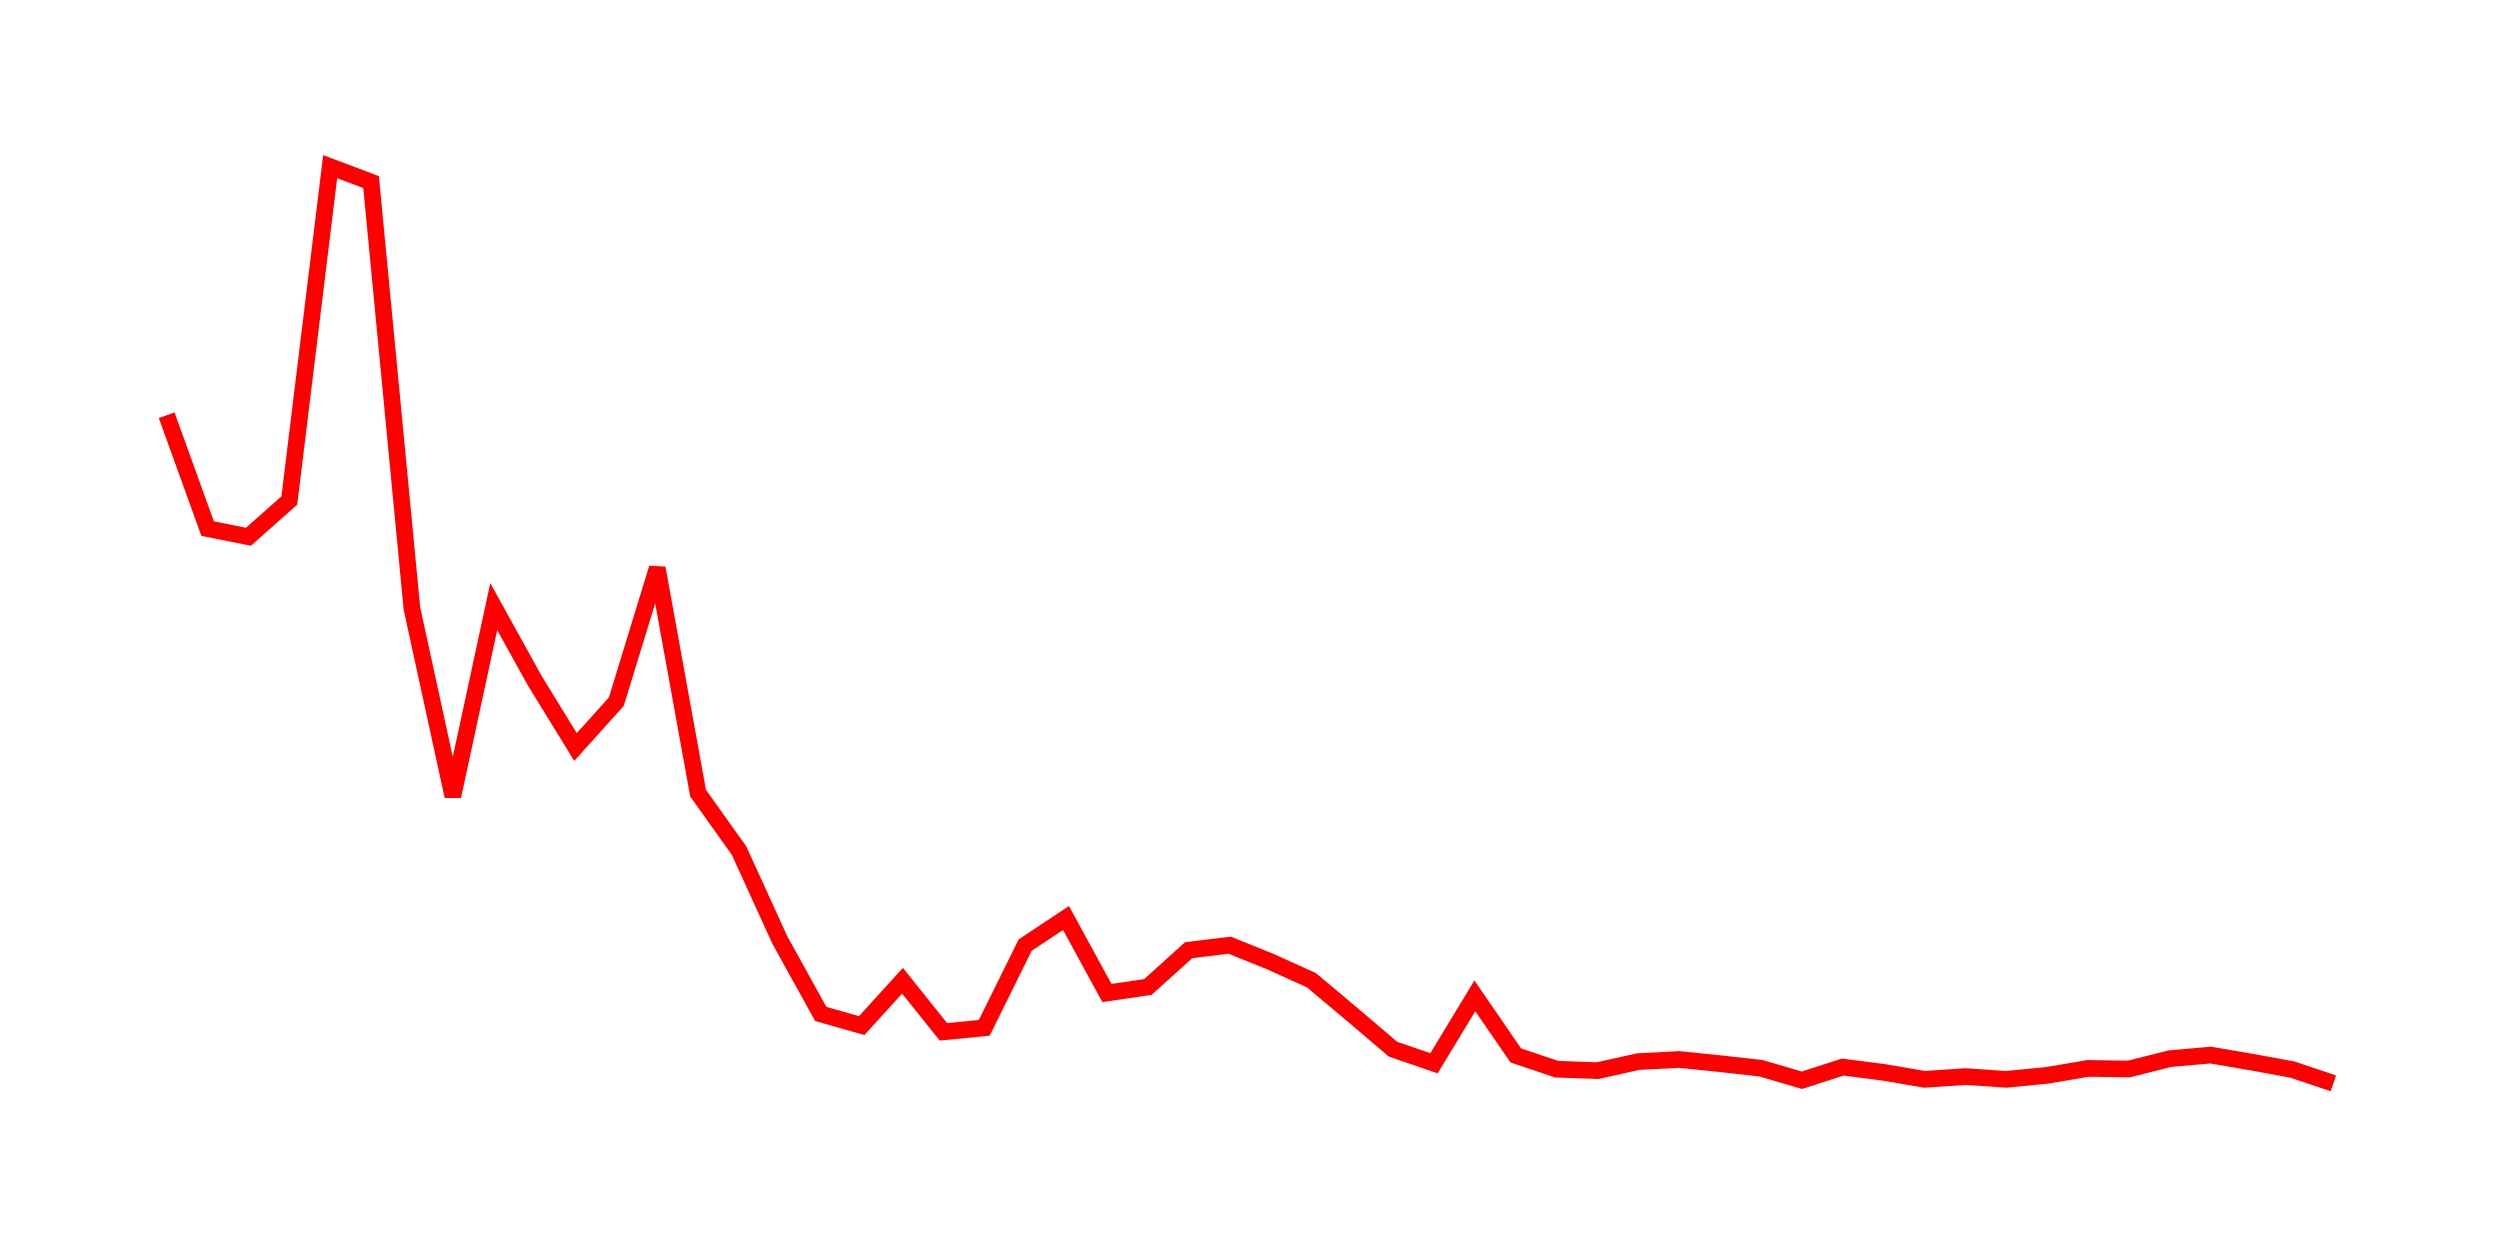 <svg width="300.0" height="150.0" xmlns="http://www.w3.org/2000/svg">
<polyline fill="none" stroke="red" stroke-width="2" points="20.00,49.83 24.91,63.43 29.81,64.41 34.72,60.06 39.62,20.00 44.53,21.85 49.43,73.02 54.34,95.55 59.25,72.79 64.15,81.65 69.06,89.64 73.96,84.20 78.87,68.17 83.77,95.18 88.68,102.06 93.58,112.80 98.49,121.67 103.40,123.07 108.30,117.69 113.21,123.82 118.11,123.34 123.02,113.41 127.92,110.16 132.83,119.16 137.74,118.44 142.64,114.02 147.55,113.42 152.45,115.40 157.36,117.62 162.26,121.73 167.17,125.91 172.08,127.59 176.98,119.50 181.89,126.65 186.79,128.30 191.70,128.48 196.60,127.39 201.51,127.14 206.42,127.64 211.32,128.19 216.23,129.63 221.13,128.05 226.04,128.68 230.94,129.52 235.85,129.19 240.75,129.52 245.66,129.04 250.57,128.21 255.47,128.28 260.38,127.04 265.28,126.61 270.19,127.45 275.09,128.35 280.00,130.00 " />
</svg>